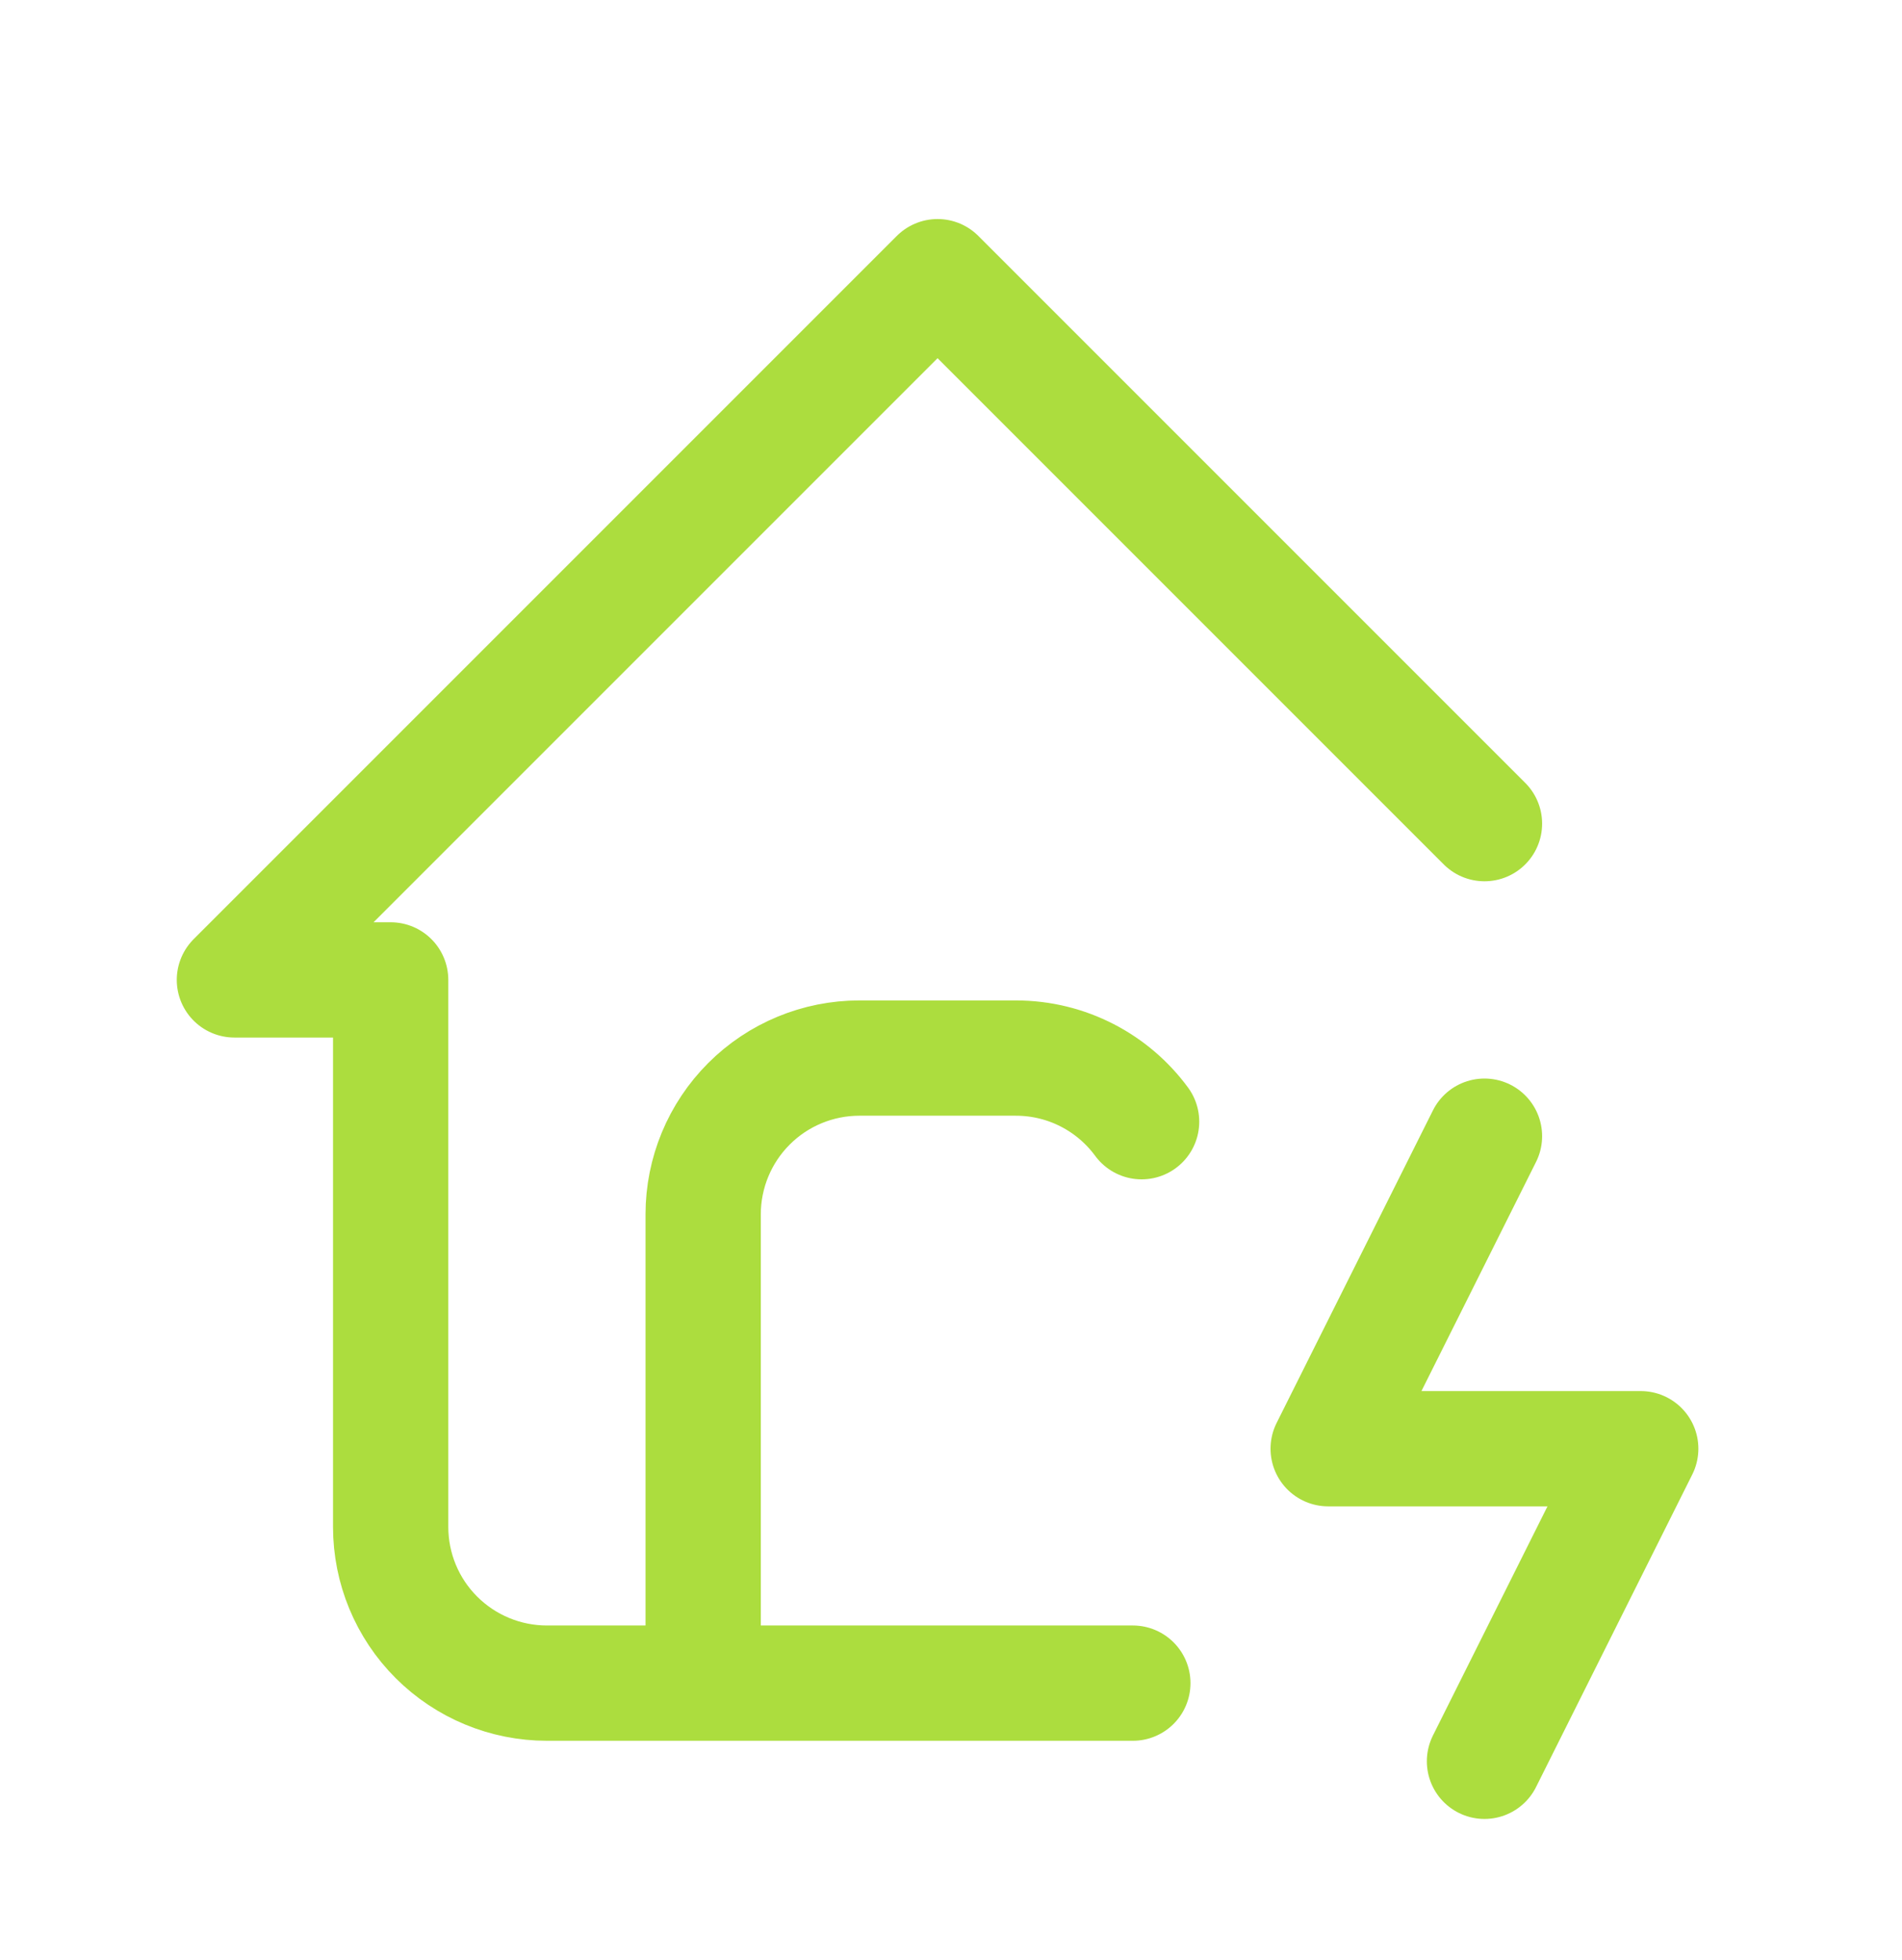 <svg xmlns="http://www.w3.org/2000/svg" width="33" height="34" viewBox="0 0 33 34" fill="none"><path d="M25.756 14.289L16.267 4.8L4.067 17H6.778V26.489C6.778 27.208 7.063 27.898 7.572 28.406C8.08 28.914 8.77 29.2 9.489 29.2H19.655M12.2 29.2V21.067C12.2 20.348 12.486 19.658 12.994 19.15C13.502 18.641 14.192 18.356 14.911 18.356H17.622C18.518 18.356 19.314 18.789 19.807 19.46M25.756 19.711L23.044 25.133H28.467L25.756 30.556" stroke="#ACDD3E" stroke-width="2" stroke-linecap="round" stroke-linejoin="round"></path></svg>